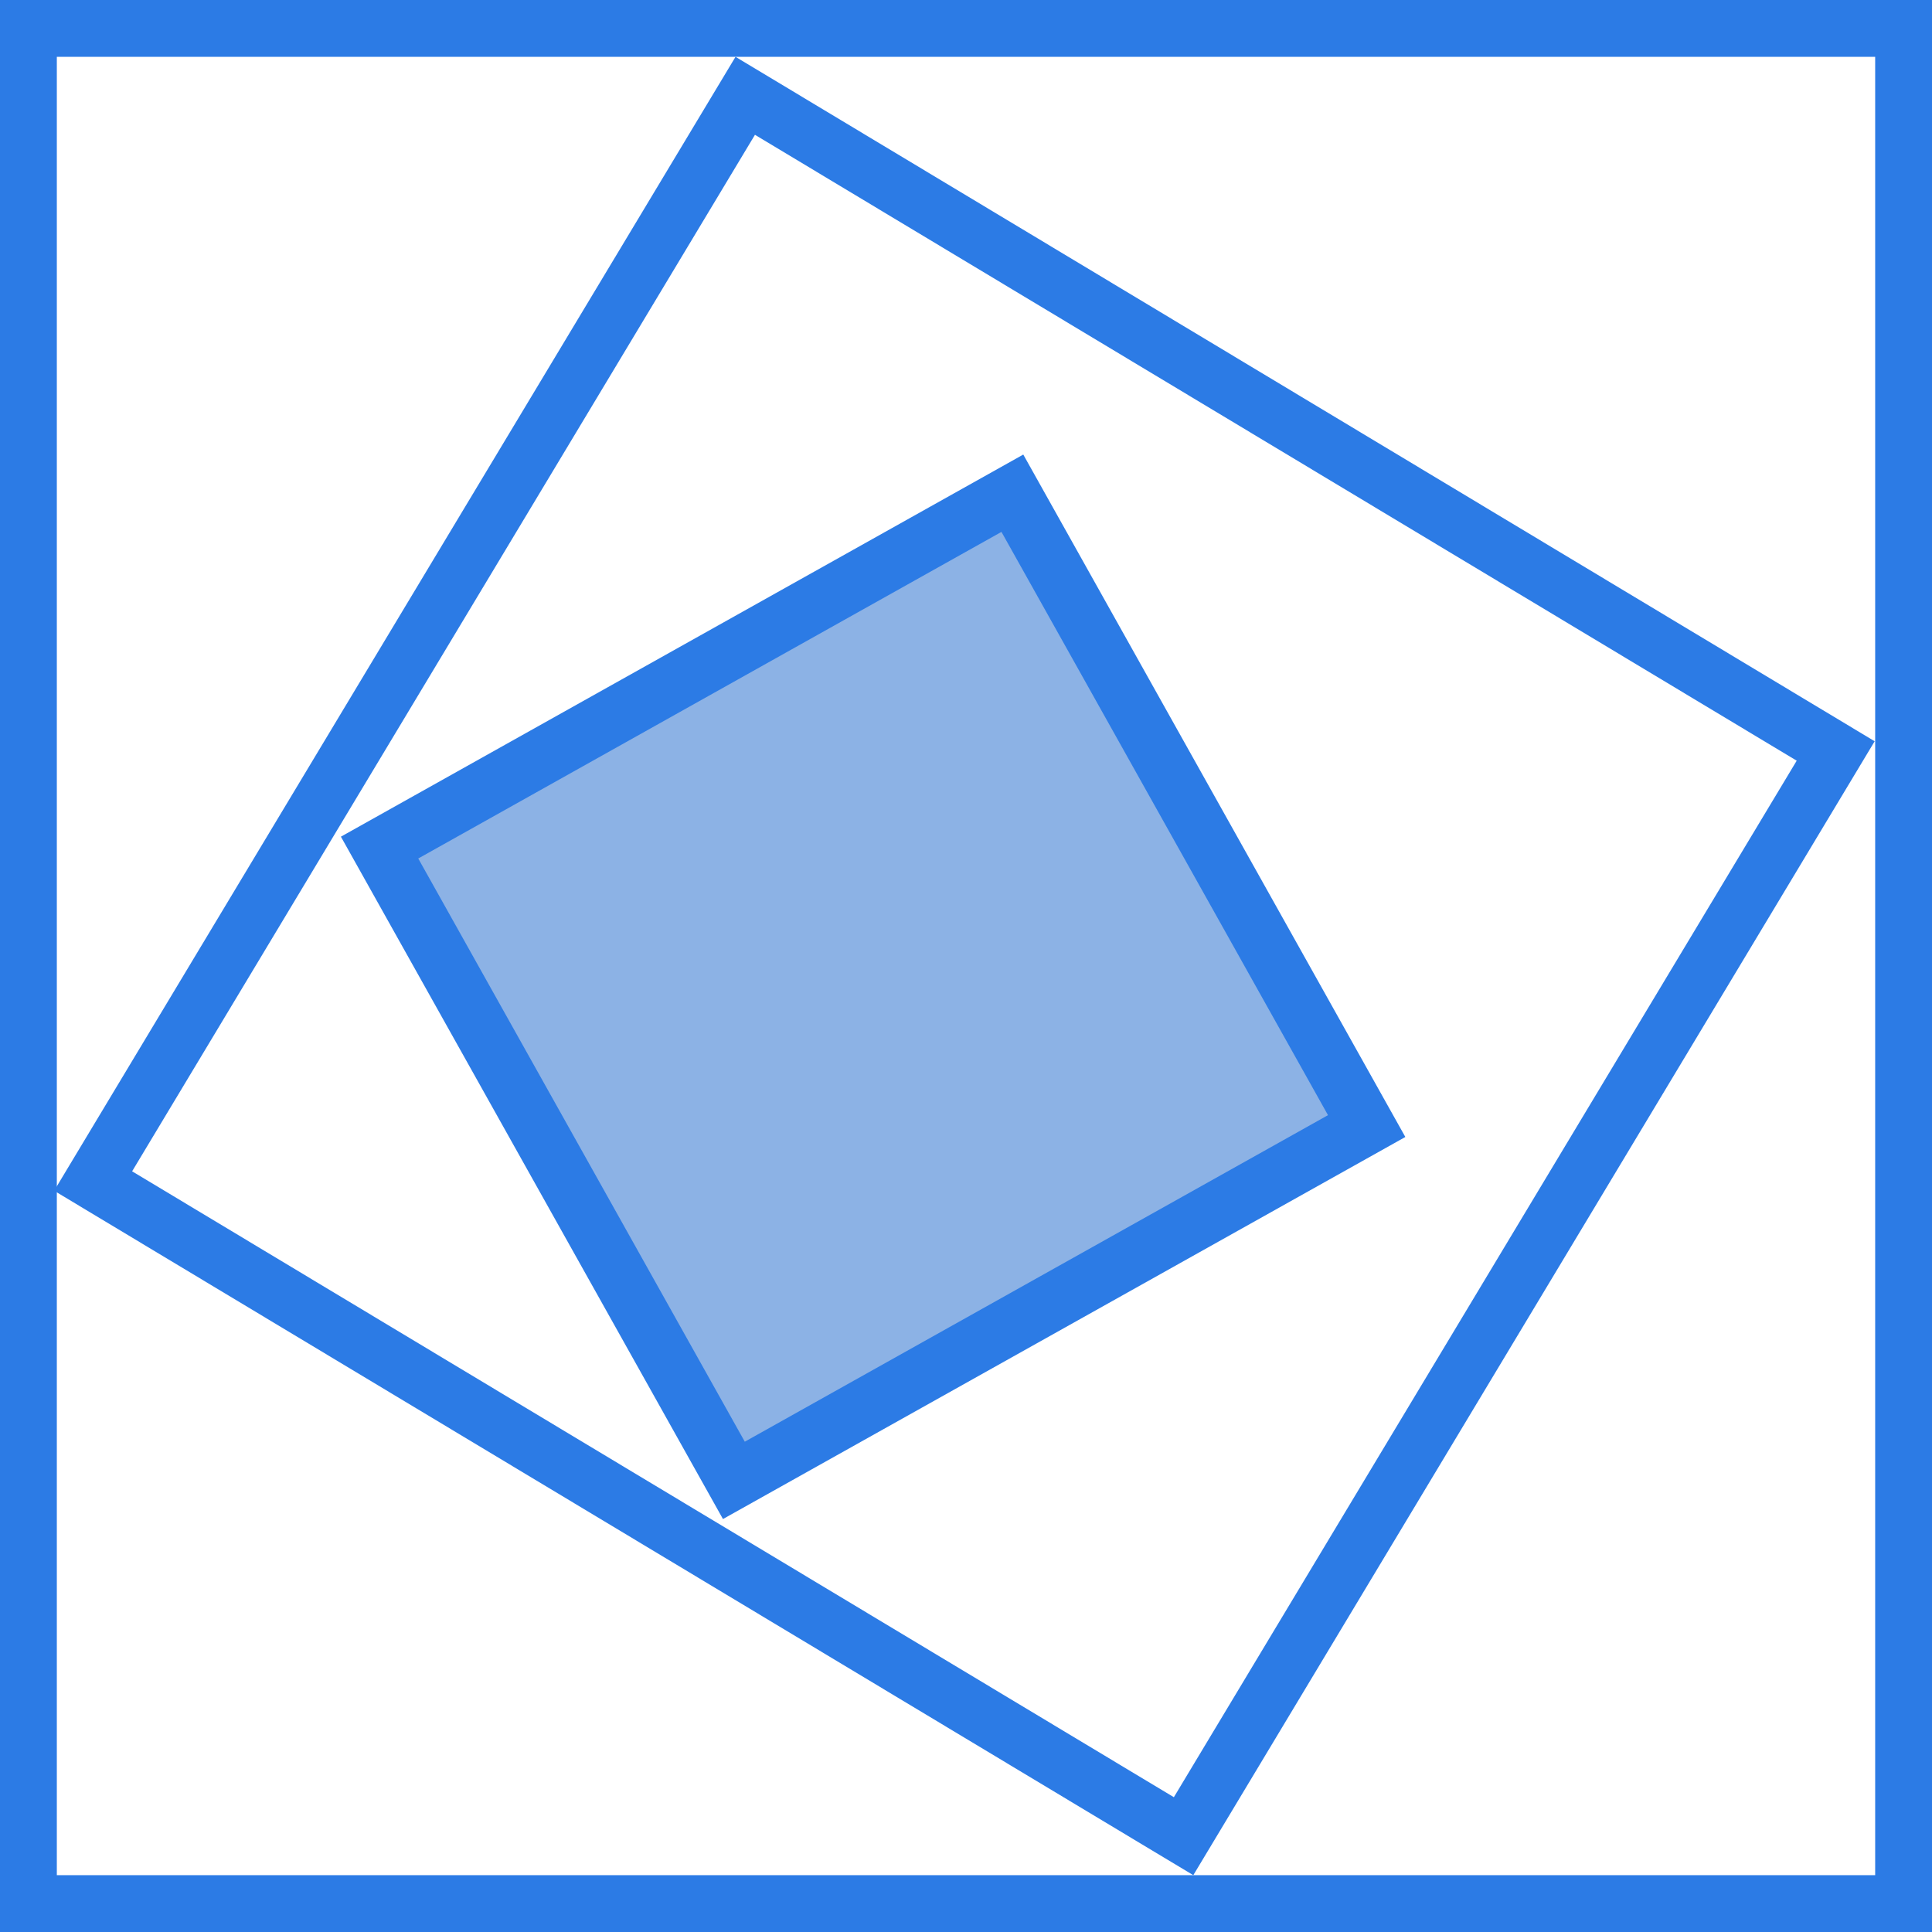 <svg xmlns="http://www.w3.org/2000/svg" fill="none" viewBox="0 0 34 34" width="34" height="34">
  <path stroke="#2C7BE5" d="M.5.5h33v33H.5z"/>
  <path fill="#8CB2E5" stroke="#2C7BE5" d="m17.816 8.68 6.235 11.137-11.136 6.235L6.68 14.916z"/>
  <path stroke="#2C7BE5" d="m13.115 1.686 19.19 11.53-11.476 19.098-19.19-11.53z"/>
</svg>
